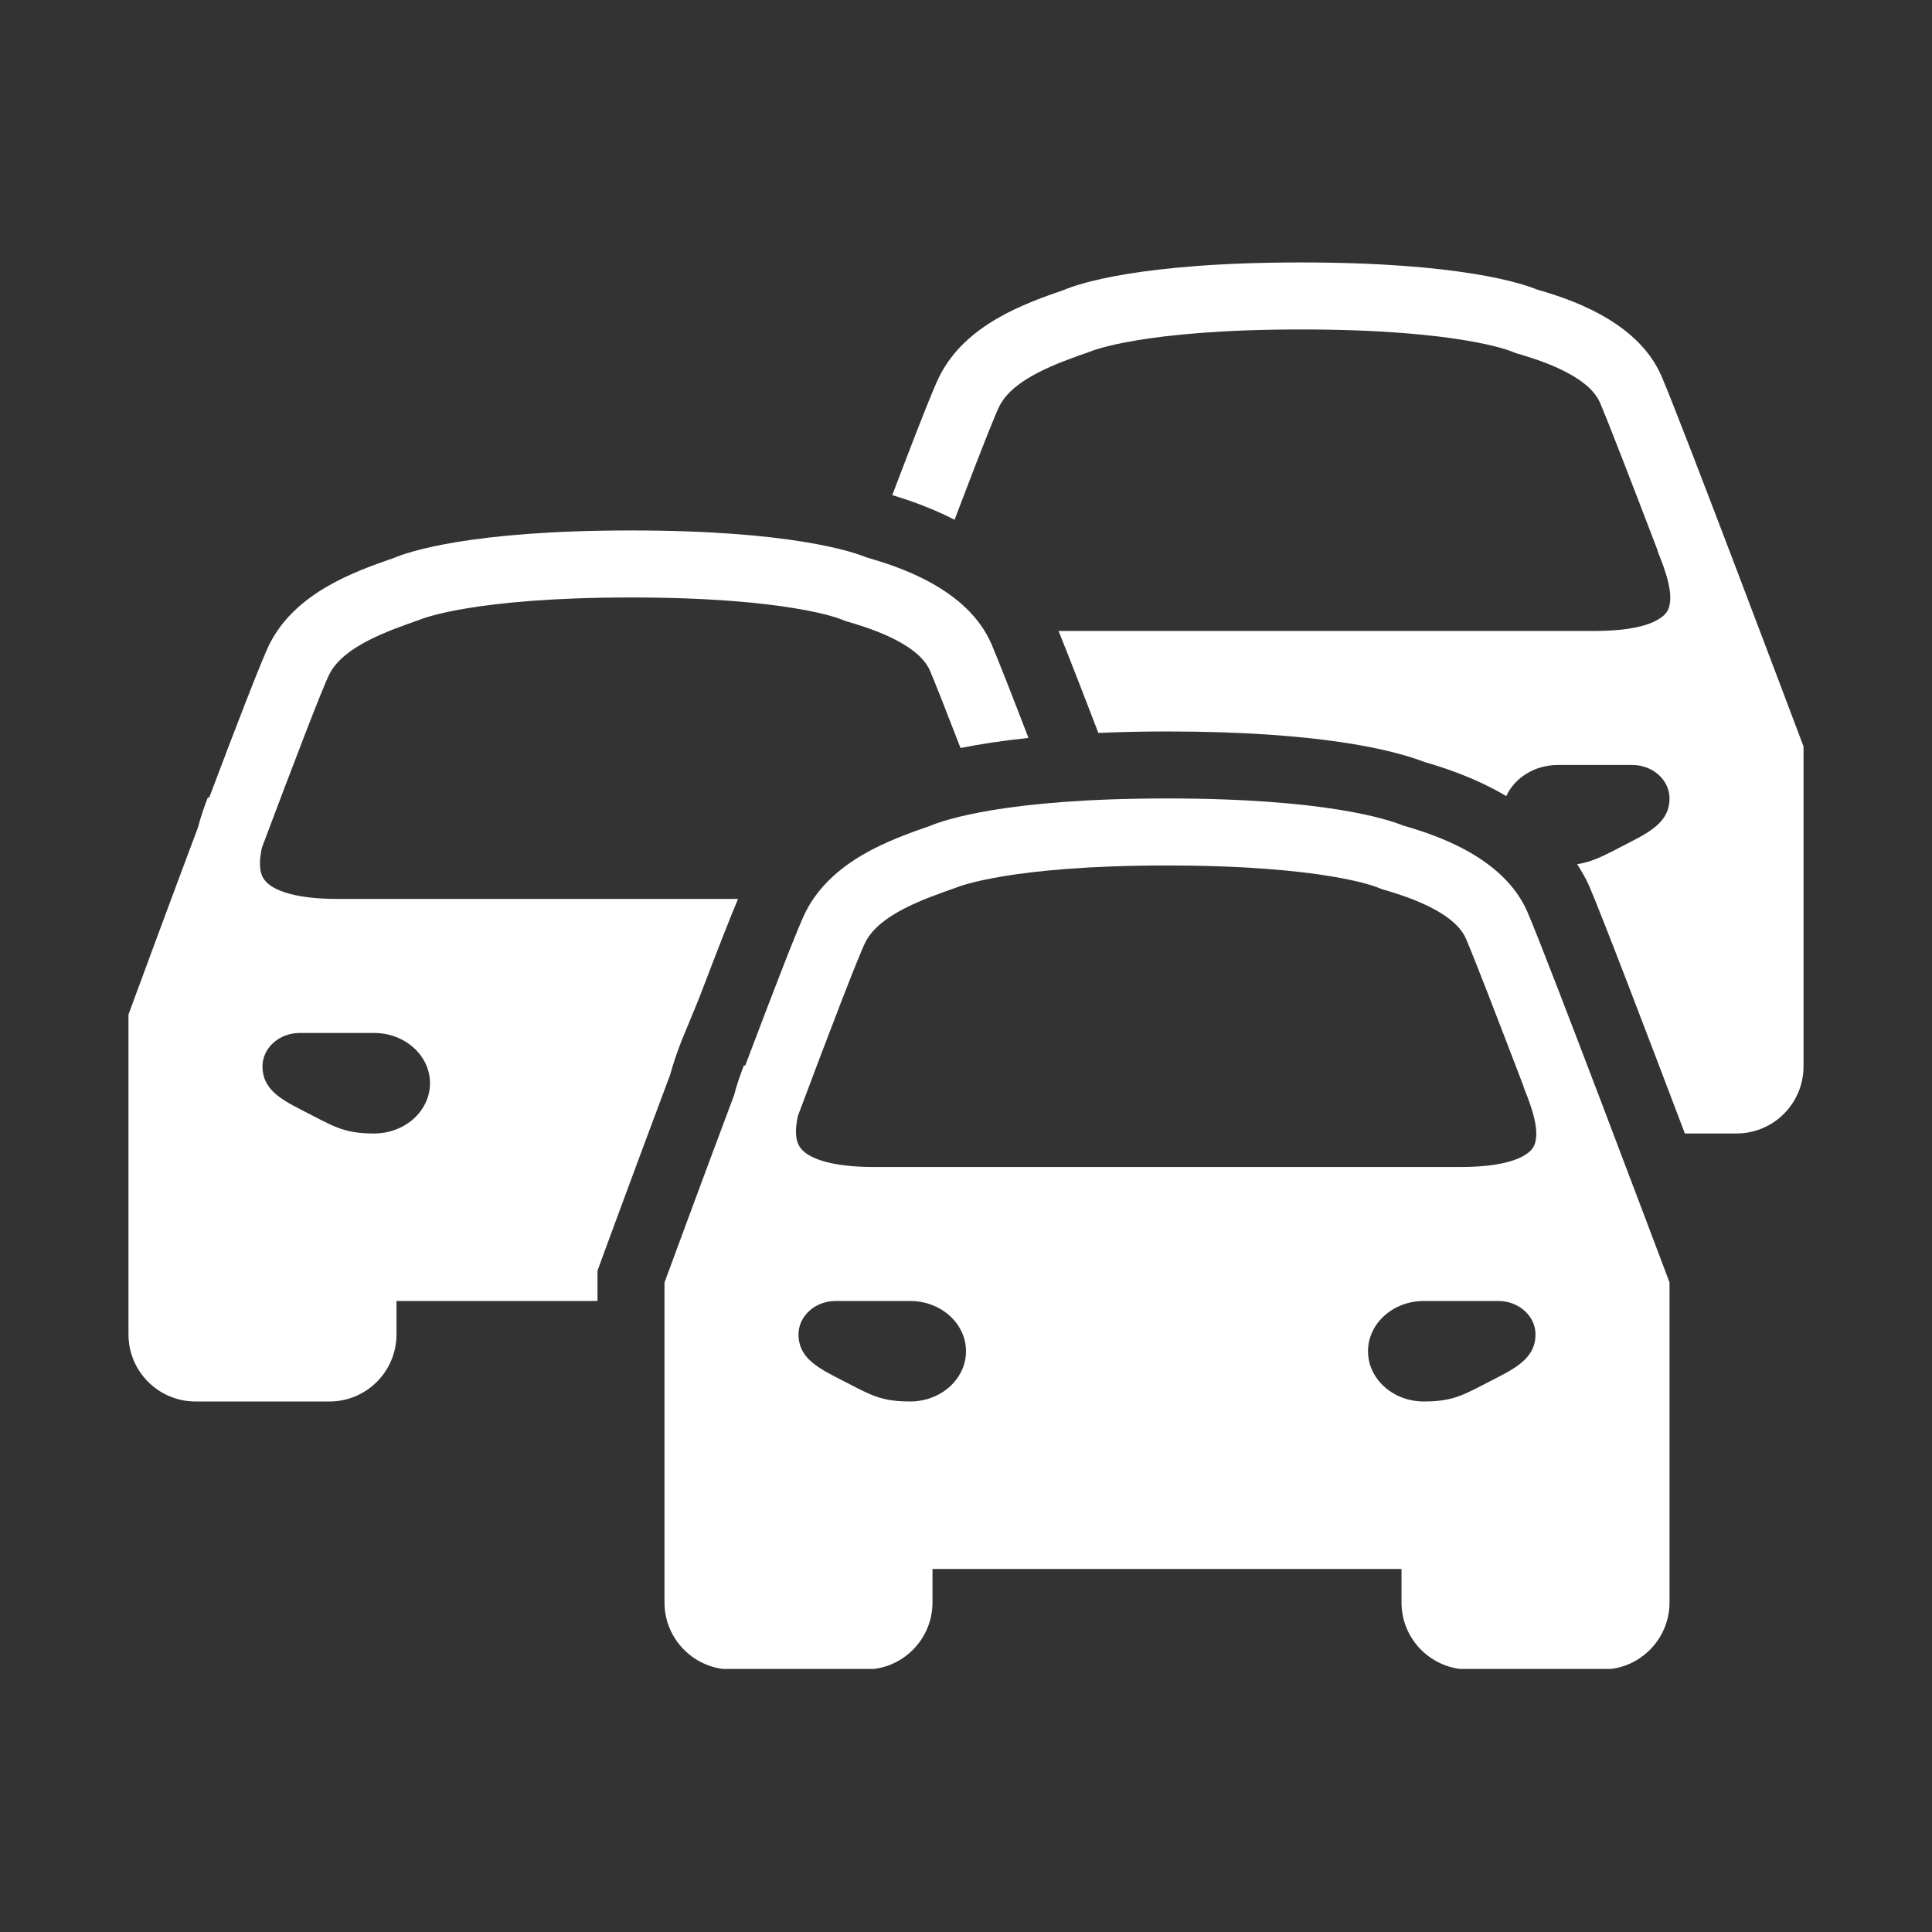 <svg xmlns="http://www.w3.org/2000/svg" xmlns:xlink="http://www.w3.org/1999/xlink" width="500" zoomAndPan="magnify" viewBox="0 0 375 375" height="500" preserveAspectRatio="xMidYMid meet" version="1.0"><rect x="0" y="0" width="375" height="375" fill="#333333" stroke="none"/><defs><clipPath id="3a40fbecbc"><path d="M 24.93 102 L 200 102 L 200 273 L 24.93 273 Z M 24.93 102 " clip-rule="nonzero"/></clipPath><clipPath id="8e4cfa8305"><path d="M 128 154 L 325 154 L 325 323.941 L 128 323.941 Z M 128 154 " clip-rule="nonzero"/></clipPath><clipPath id="4a18d12820"><path d="M 173 50.941 L 350.43 50.941 L 350.43 221 L 173 221 Z M 173 50.941 " clip-rule="nonzero"/></clipPath></defs><g clip-path="url(#3a40fbecbc)"><path fill="#ffffff" d="M 115.973 248.945 L 115.973 246.641 L 116.766 244.477 L 117.176 243.359 L 117.383 242.777 C 118.938 238.566 124.418 223.699 130.055 208.668 C 130.785 206 131.617 203.758 132.266 202.066 L 135.656 193.84 C 139.738 183.133 141.941 177.59 143.25 174.484 L 65.473 174.484 C 58.094 174.484 52.898 173.09 51.238 170.66 C 50.188 169.117 50.344 166.758 50.848 164.5 C 57.098 147.855 62.637 133.414 63.934 130.859 C 66.676 125.434 75.293 122.457 81.586 120.246 C 81.691 120.199 91.703 115.969 122.469 115.969 C 153.191 115.969 163.227 120.195 163.23 120.195 L 164.258 120.59 C 167.68 121.578 178.098 124.598 180.496 130.16 C 181.375 132.203 183.43 137.395 186.438 145.188 C 189.938 144.48 194.293 143.793 199.625 143.23 C 196.473 135.031 193.637 127.789 192.441 125.012 C 187.719 114.066 173.934 109.855 168.27 108.215 C 165.332 107.008 153.199 102.961 122.469 102.961 C 91.074 102.961 79.09 107.184 76.496 108.281 C 68.816 110.941 57.398 114.98 52.332 124.984 C 50.883 127.855 45.906 140.762 40.602 154.824 L 40.359 154.75 C 39.812 156.164 39.039 158.234 38.422 160.621 C 32.414 176.617 26.543 192.559 25.34 195.824 L 24.938 196.922 L 24.938 259.023 C 24.938 266.195 30.77 272.027 37.941 272.027 L 63.953 272.027 C 71.125 272.027 76.957 266.195 76.957 259.023 L 76.957 252.52 L 115.973 252.52 Z M 72.621 220.008 C 66.566 220.008 64.727 218.598 58.457 215.402 C 54.262 213.266 50.945 211.254 50.945 207.004 C 50.945 203.414 54.18 200.5 58.172 200.5 C 60.895 200.5 69.355 200.5 72.621 200.5 C 78.602 200.5 83.461 204.863 83.461 210.254 C 83.461 215.645 78.602 220.008 72.621 220.008 Z M 72.621 220.008 " fill-opacity="1" fill-rule="nonzero"/></g><g clip-path="url(#8e4cfa8305)"><path fill="#ffffff" d="M 323.637 247.812 C 322.688 245.297 300.402 186.098 296.477 177.02 C 291.746 166.082 277.969 161.867 272.305 160.223 C 269.371 159.027 257.238 154.98 226.508 154.98 C 195.113 154.98 183.129 159.203 180.535 160.301 C 172.855 162.961 161.438 167 156.371 177.008 C 154.922 179.875 149.949 192.781 144.641 206.848 L 144.402 206.77 C 143.855 208.188 143.082 210.254 142.465 212.633 C 136.461 228.629 130.582 244.582 129.379 247.844 L 128.977 248.945 L 128.977 311.043 C 128.977 318.215 134.809 324.047 141.98 324.047 L 167.992 324.047 C 175.164 324.047 180.996 318.215 180.996 311.043 L 180.996 304.539 L 272.031 304.539 L 272.031 311.043 C 272.031 318.215 277.863 324.047 285.035 324.047 L 311.047 324.047 C 318.219 324.047 324.051 318.215 324.051 311.043 L 324.051 248.926 Z M 176.66 272.027 C 170.605 272.027 168.766 270.617 162.496 267.422 C 158.305 265.285 154.988 263.273 154.988 259.023 C 154.988 255.426 158.219 252.52 162.211 252.52 C 164.938 252.52 173.395 252.52 176.66 252.52 C 182.641 252.52 187.5 256.883 187.5 262.273 C 187.5 267.664 182.641 272.027 176.66 272.027 Z M 290.539 267.422 C 284.262 270.617 282.422 272.027 276.367 272.027 C 270.387 272.027 265.531 267.664 265.531 262.273 C 265.531 256.883 270.387 252.52 276.367 252.52 C 279.633 252.52 288.102 252.52 290.816 252.52 C 294.805 252.52 298.043 255.426 298.043 259.023 C 298.043 263.273 294.711 265.285 290.539 267.422 Z M 297.496 222.848 C 296.746 223.941 293.879 226.512 283.527 226.512 L 169.512 226.512 C 162.133 226.512 156.945 225.113 155.281 222.688 C 154.227 221.145 154.383 218.777 154.891 216.535 C 161.137 199.883 166.68 185.441 167.973 182.883 C 170.715 177.461 179.332 174.484 185.625 172.273 C 185.73 172.219 195.746 167.988 226.508 167.988 C 257.238 167.988 267.266 172.215 267.273 172.215 L 268.301 172.609 C 271.719 173.598 282.129 176.617 284.535 182.184 C 286.07 185.734 290.727 197.789 295.746 210.93 L 295.707 210.941 L 296.09 211.918 C 297.059 214.375 299.336 220.129 297.496 222.848 Z M 297.496 222.848 " fill-opacity="1" fill-rule="nonzero"/></g><g clip-path="url(#4a18d12820)"><path fill="#ffffff" d="M 349.645 143.773 C 348.695 141.262 326.406 82.055 322.484 72.984 C 317.758 62.047 303.98 57.836 298.316 56.191 C 295.383 54.988 283.25 50.941 252.52 50.941 C 221.125 50.941 209.141 55.156 206.547 56.262 C 198.859 58.922 187.449 62.957 182.383 72.965 C 181.934 73.852 180.73 76.242 173.188 96.109 C 176.066 96.961 180.496 98.441 185.281 100.883 C 191.512 84.469 193.422 79.941 193.98 78.836 C 196.727 73.414 205.344 70.438 211.645 68.227 C 211.742 68.18 221.754 63.945 252.52 63.945 C 283.25 63.945 293.277 68.172 293.281 68.172 L 294.309 68.57 C 297.73 69.559 308.141 72.574 310.547 78.141 C 312.082 81.691 316.738 93.746 321.758 106.883 L 321.711 106.902 L 322.094 107.879 C 323.062 110.336 325.348 116.09 323.504 118.809 C 322.75 119.906 319.883 122.469 309.527 122.469 L 205.465 122.469 C 205.523 122.613 205.602 122.828 205.668 122.977 C 206.043 123.906 206.48 125 206.961 126.223 C 207.059 126.461 207.156 126.73 207.262 126.977 C 207.773 128.297 208.352 129.773 208.996 131.41 C 209.086 131.652 209.172 131.871 209.27 132.113 C 210.023 134.07 210.836 136.164 211.762 138.559 L 213.191 142.262 C 217.25 142.086 221.645 141.977 226.508 141.977 C 256.223 141.977 270.426 145.566 276.52 147.914 C 279.906 148.902 286.117 150.812 292.367 154.52 C 293.992 150.977 297.859 148.484 302.379 148.484 C 305.645 148.484 314.109 148.484 316.828 148.484 C 320.812 148.48 324.051 151.395 324.051 154.98 C 324.051 159.234 320.723 161.242 316.547 163.383 C 311.789 165.809 309.57 167.199 306.125 167.734 C 306.938 169.055 307.762 170.367 308.414 171.863 C 310.891 177.586 319.98 201.418 327.031 220.008 L 337.059 220.008 C 344.23 220.008 350.062 214.176 350.062 207.004 L 350.062 144.883 Z M 349.645 143.773 " fill-opacity="1" fill-rule="nonzero"/></g></svg>